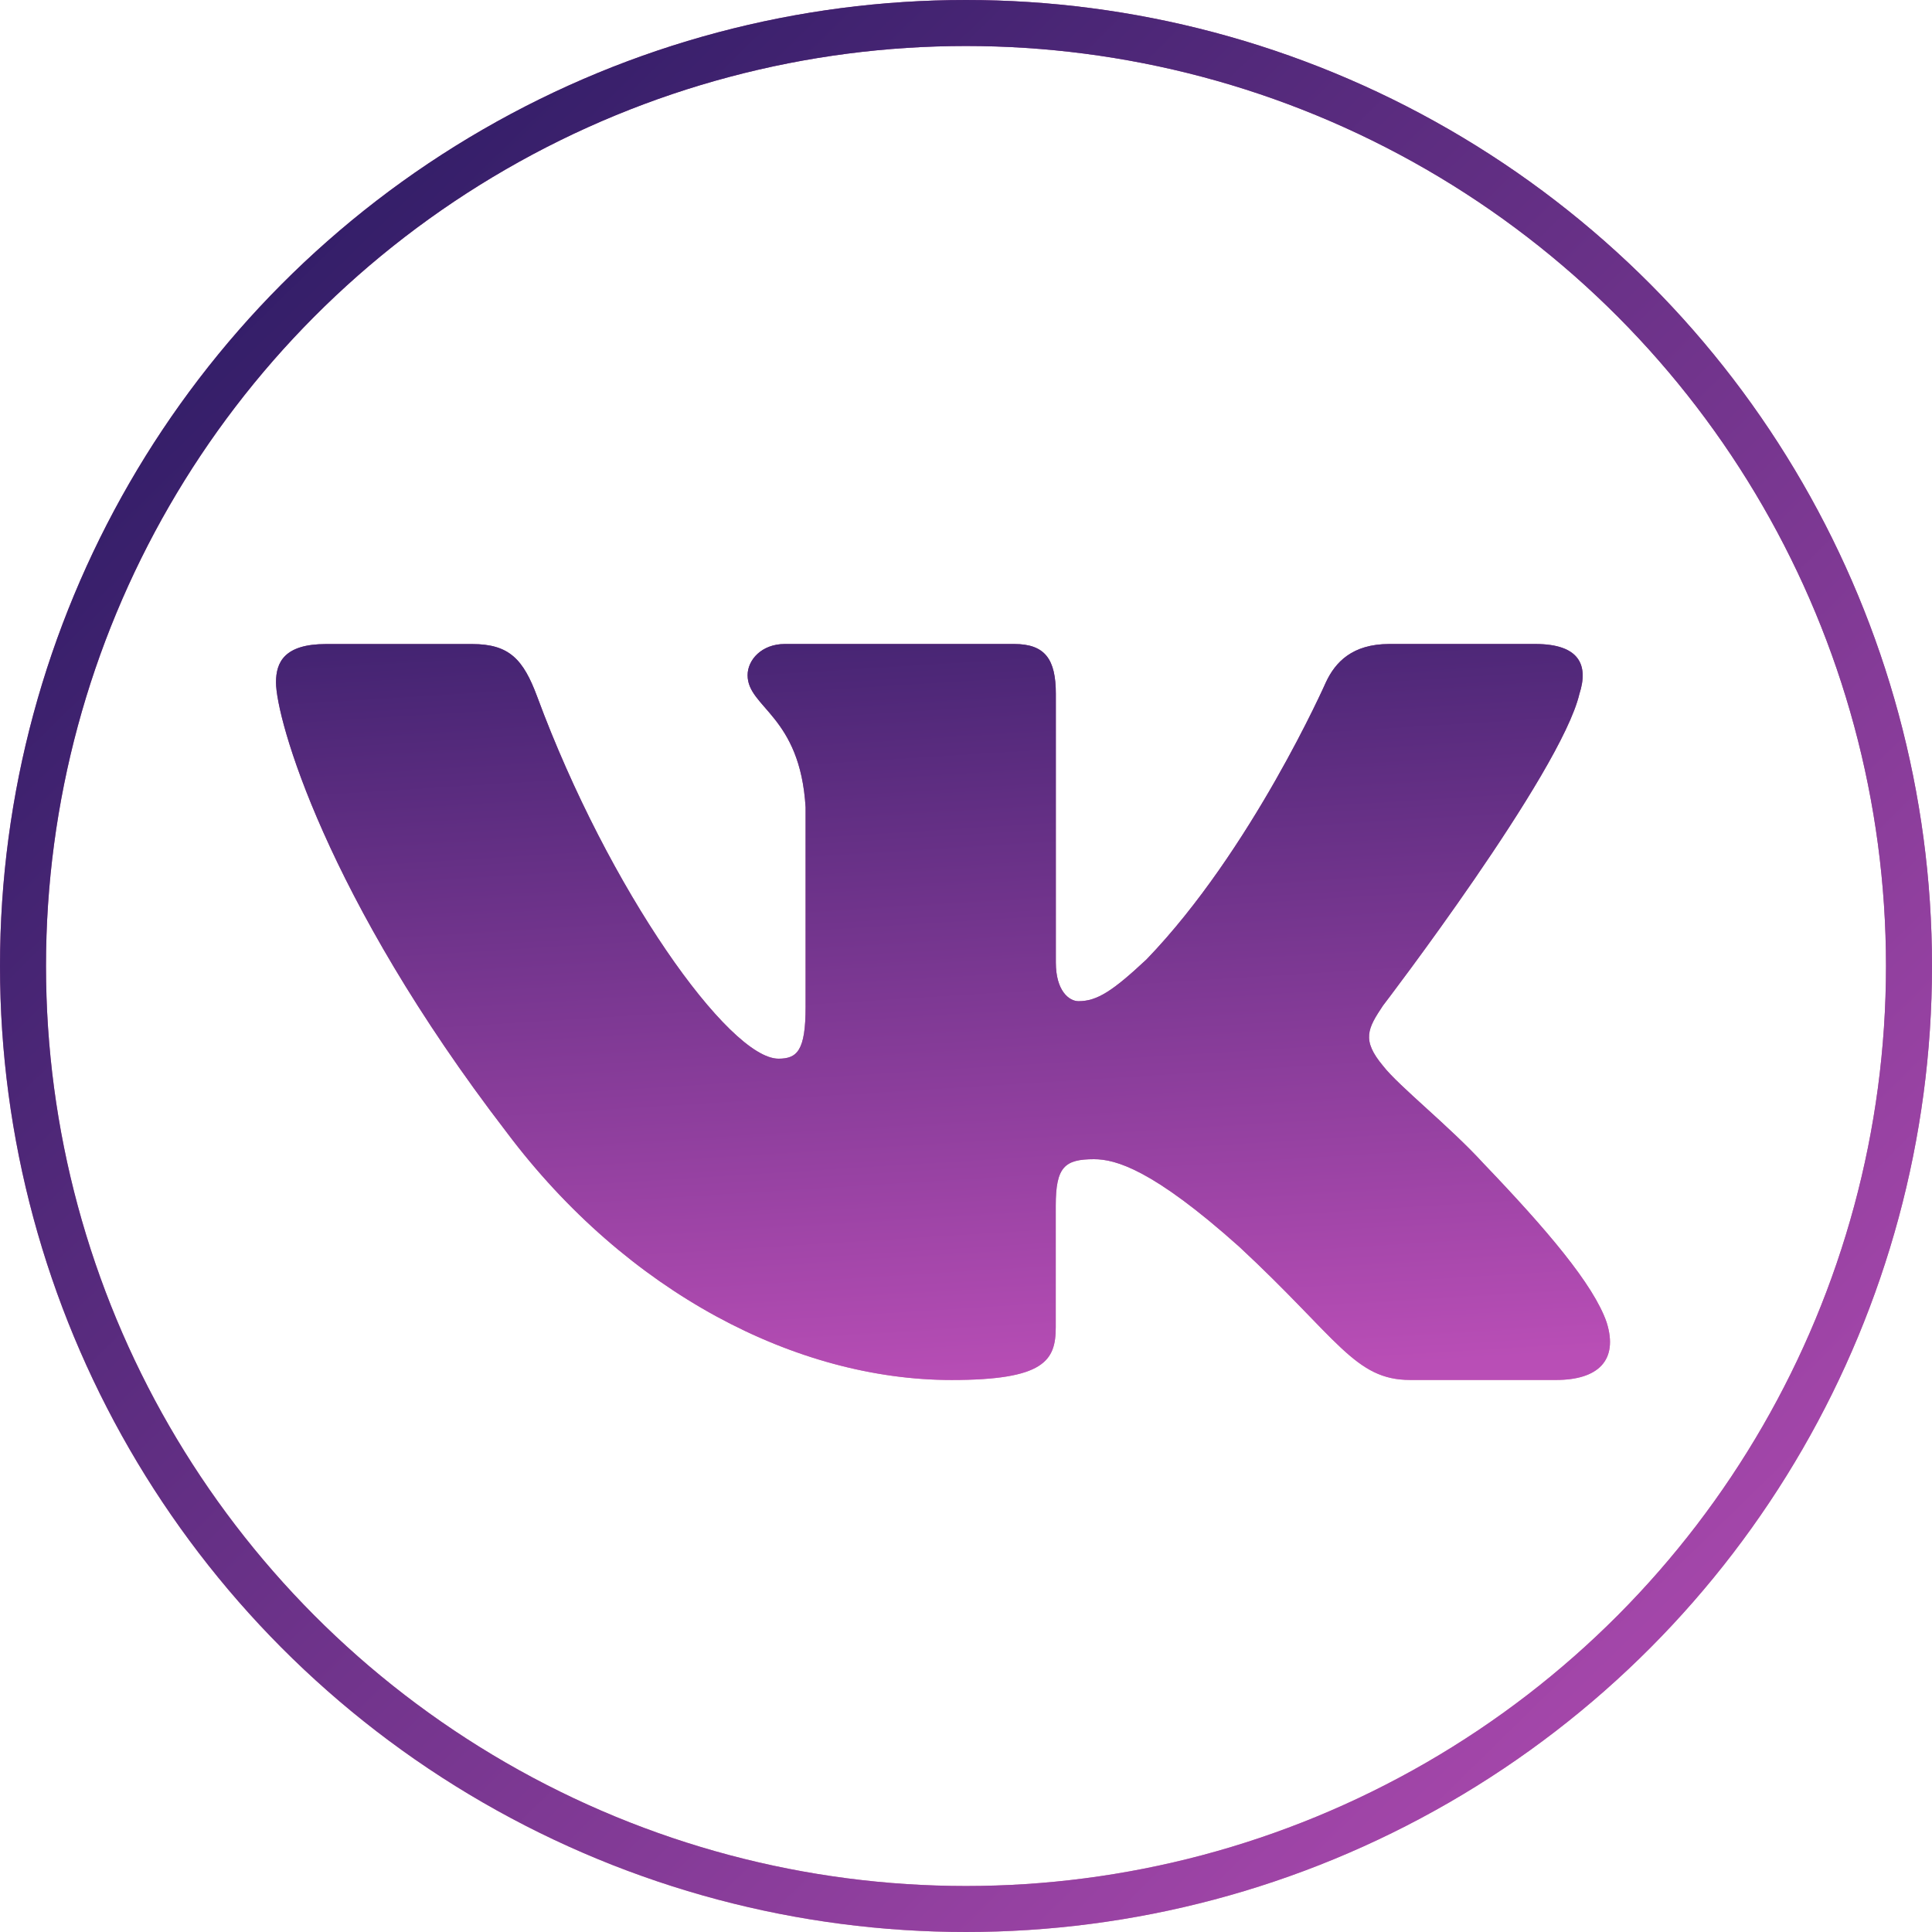 <?xml version="1.0" encoding="UTF-8"?> <svg xmlns="http://www.w3.org/2000/svg" width="42" height="42" viewBox="0 0 42 42" fill="none"> <path d="M34.335 15.084C34.538 14.458 34.335 14 33.377 14H30.203C29.396 14 29.027 14.397 28.824 14.832C28.824 14.832 27.21 18.487 24.924 20.857C24.186 21.547 23.849 21.765 23.446 21.765C23.245 21.765 22.953 21.547 22.953 20.922V15.084C22.953 14.333 22.72 14 22.047 14H17.06C16.556 14 16.252 14.347 16.252 14.678C16.252 15.387 17.395 15.551 17.513 17.552V21.891C17.513 22.841 17.329 23.015 16.924 23.015C15.848 23.015 13.232 19.346 11.679 15.147C11.376 14.331 11.071 14.001 10.261 14.001H7.088C6.181 14.001 6 14.398 6 14.834C6 15.616 7.075 19.488 11.009 24.608C13.631 28.105 17.323 30 20.686 30C22.702 30 22.951 29.579 22.951 28.853V26.21C22.951 25.369 23.144 25.2 23.782 25.2C24.251 25.2 25.058 25.42 26.941 27.104C29.092 29.102 29.448 29.999 30.656 29.999H33.829C34.734 29.999 35.188 29.578 34.927 28.747C34.642 27.92 33.614 26.717 32.251 25.294C31.51 24.482 30.403 23.608 30.066 23.171C29.595 22.608 29.732 22.359 30.066 21.859C30.067 21.86 33.933 16.803 34.335 15.084Z" fill="url(#paint0_linear_393_102)"></path> <path d="M34.335 15.084C34.538 14.458 34.335 14 33.377 14H30.203C29.396 14 29.027 14.397 28.824 14.832C28.824 14.832 27.21 18.487 24.924 20.857C24.186 21.547 23.849 21.765 23.446 21.765C23.245 21.765 22.953 21.547 22.953 20.922V15.084C22.953 14.333 22.72 14 22.047 14H17.06C16.556 14 16.252 14.347 16.252 14.678C16.252 15.387 17.395 15.551 17.513 17.552V21.891C17.513 22.841 17.329 23.015 16.924 23.015C15.848 23.015 13.232 19.346 11.679 15.147C11.376 14.331 11.071 14.001 10.261 14.001H7.088C6.181 14.001 6 14.398 6 14.834C6 15.616 7.075 19.488 11.009 24.608C13.631 28.105 17.323 30 20.686 30C22.702 30 22.951 29.579 22.951 28.853V26.21C22.951 25.369 23.144 25.2 23.782 25.2C24.251 25.2 25.058 25.42 26.941 27.104C29.092 29.102 29.448 29.999 30.656 29.999H33.829C34.734 29.999 35.188 29.578 34.927 28.747C34.642 27.92 33.614 26.717 32.251 25.294C31.51 24.482 30.403 23.608 30.066 23.171C29.595 22.608 29.732 22.359 30.066 21.859C30.067 21.86 33.933 16.803 34.335 15.084Z" fill="url(#paint1_linear_393_102)"></path> <circle cx="21" cy="21" r="20.5" stroke="url(#paint2_linear_393_102)"></circle> <circle cx="21" cy="21" r="20.5" stroke="url(#paint3_linear_393_102)"></circle> <defs> <linearGradient id="paint0_linear_393_102" x1="20.5" y1="14" x2="20.5" y2="30" gradientUnits="userSpaceOnUse"> <stop stop-color="#954590"></stop> <stop offset="1" stop-color="#D583B1"></stop> </linearGradient> <linearGradient id="paint1_linear_393_102" x1="25" y1="30" x2="23.605" y2="7.62" gradientUnits="userSpaceOnUse"> <stop stop-color="#B94EB6"></stop> <stop offset="1" stop-color="#1E165C"></stop> </linearGradient> <linearGradient id="paint2_linear_393_102" x1="21" y1="0" x2="21" y2="42" gradientUnits="userSpaceOnUse"> <stop stop-color="#954590"></stop> <stop offset="1" stop-color="#D583B1"></stop> </linearGradient> <linearGradient id="paint3_linear_393_102" x1="41.1" y1="42" x2="0" y2="0" gradientUnits="userSpaceOnUse"> <stop stop-color="#B94EB6"></stop> <stop offset="1" stop-color="#1E165C"></stop> </linearGradient> </defs> </svg> 